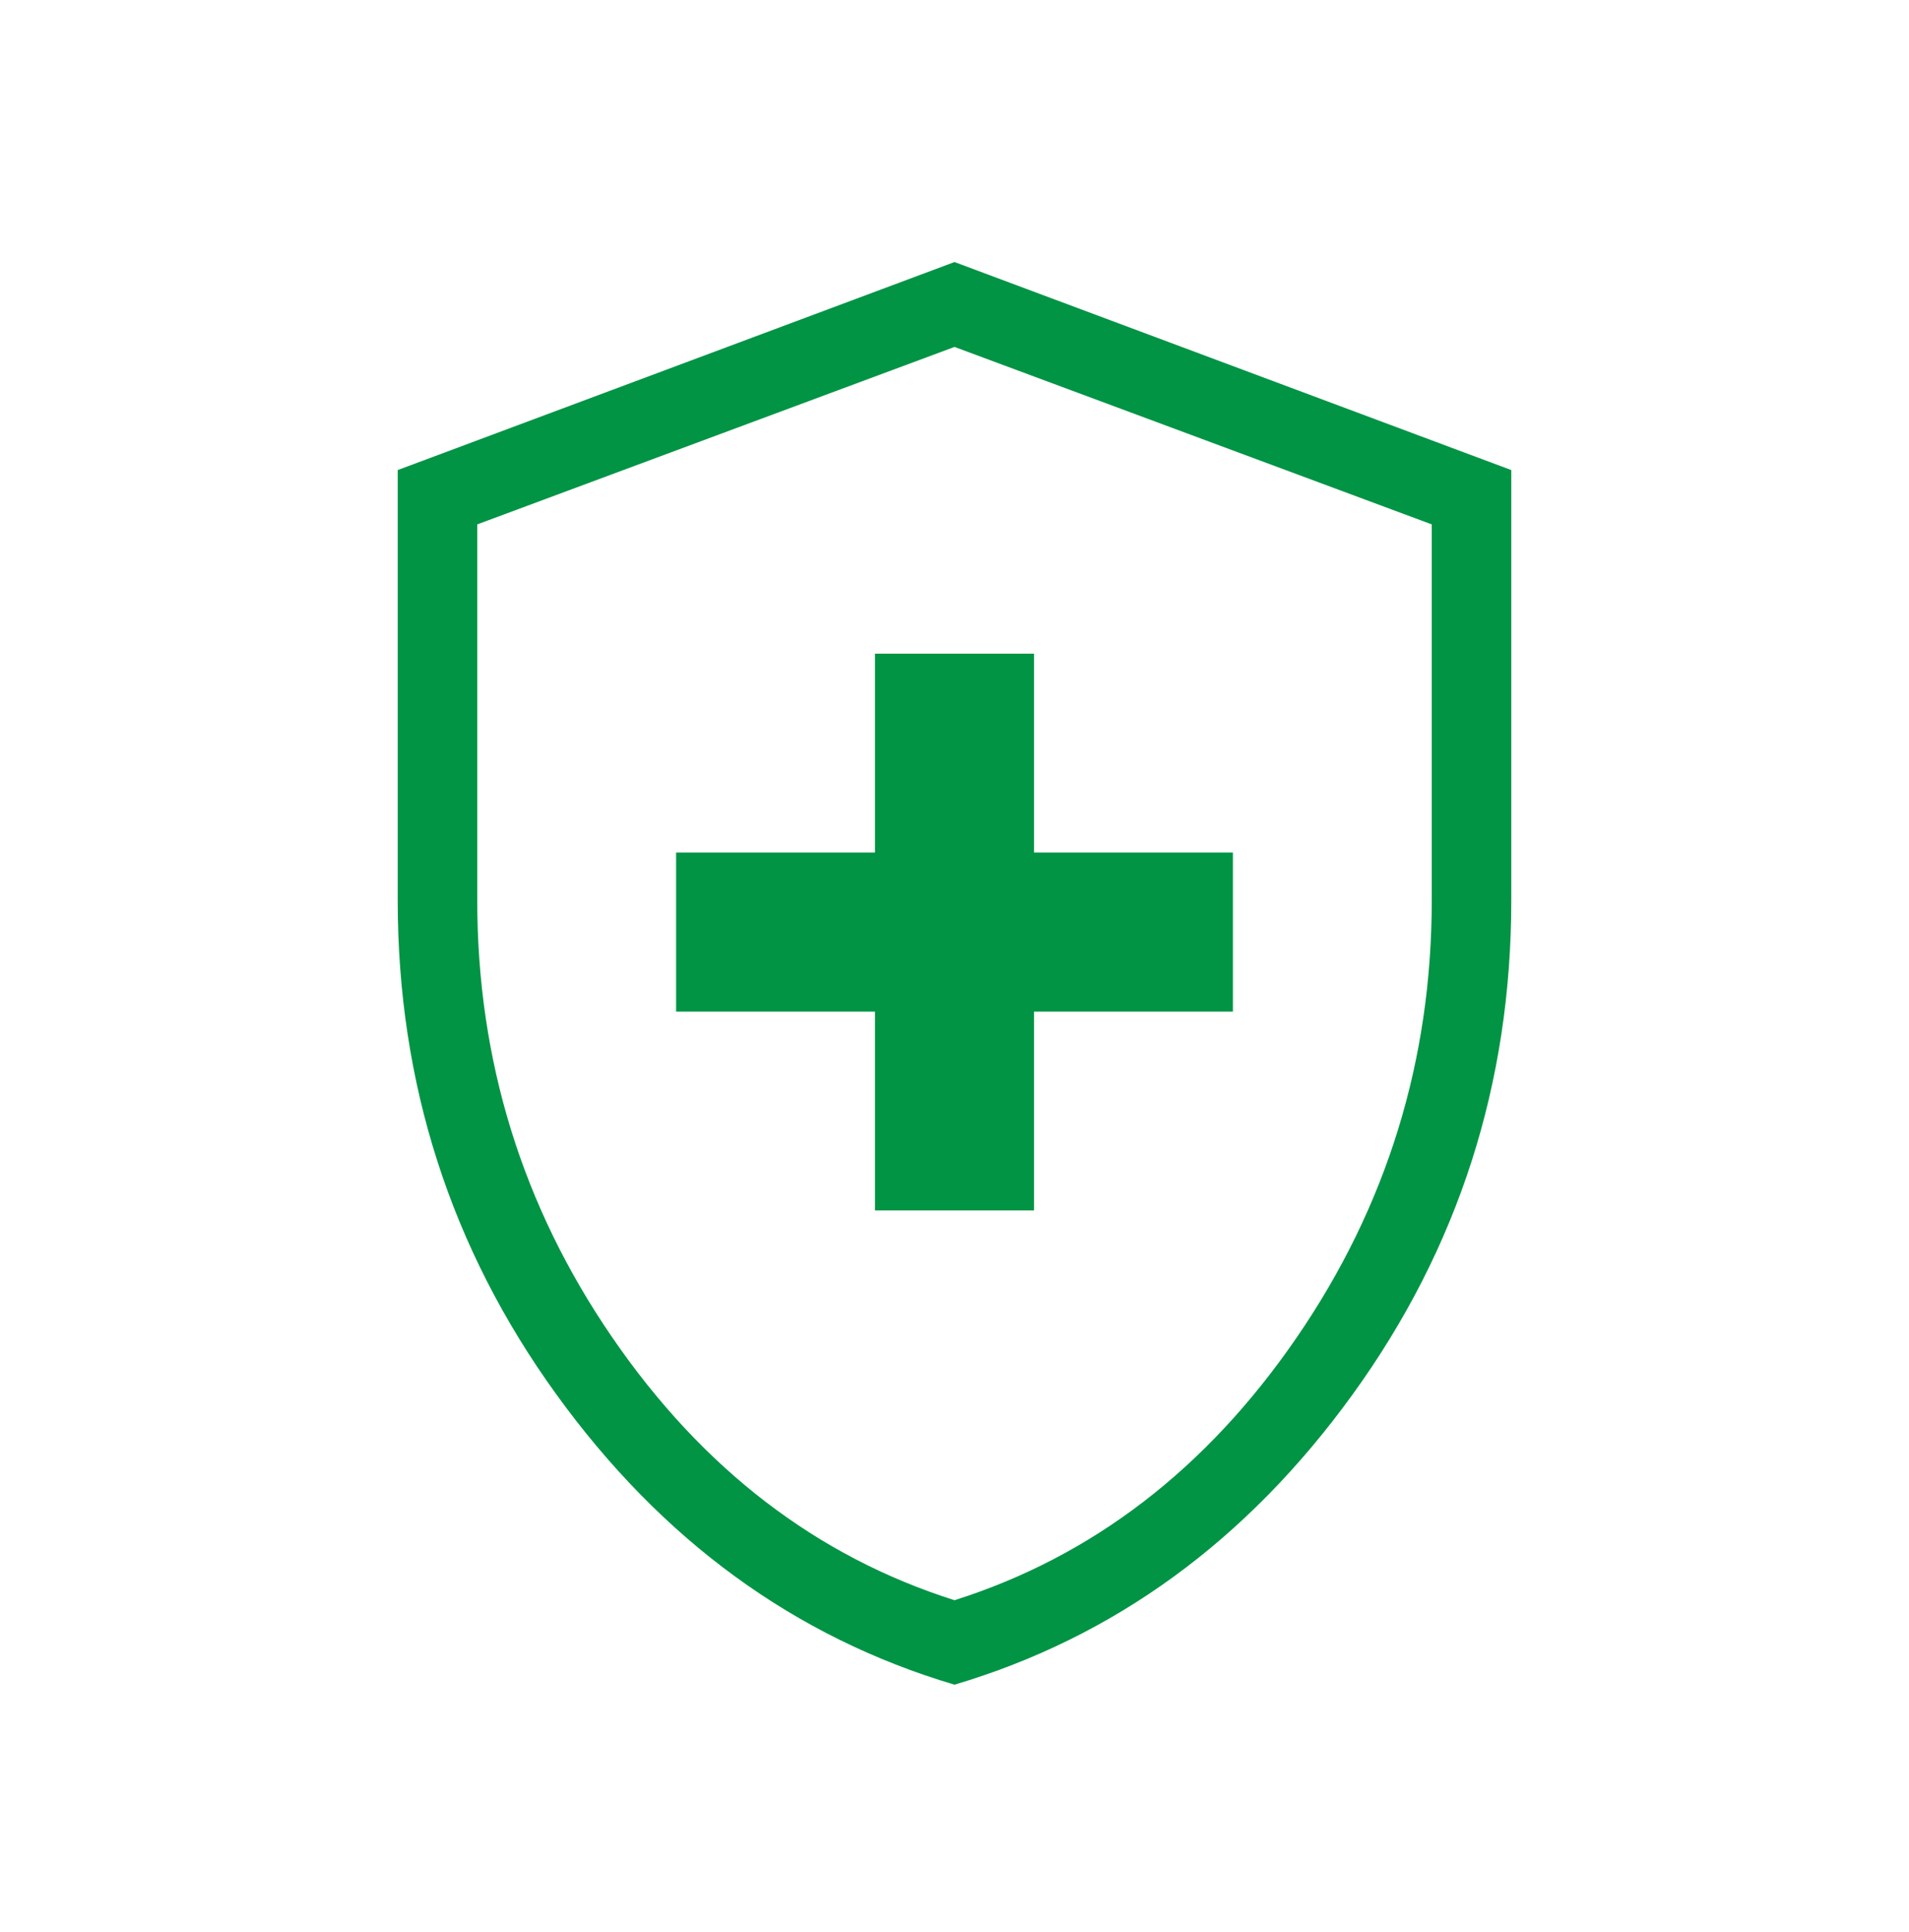 <svg xmlns="http://www.w3.org/2000/svg" fill="none" viewBox="0 0 84 85" height="85" width="84">
<mask height="85" width="84" y="0" x="0" maskUnits="userSpaceOnUse" style="mask-type:alpha" id="mask0_343_89">
<rect fill="#D9D9D9" height="84" width="84" y="0.76"></rect>
</mask>
<g mask="url(#mask0_343_89)">
<path fill="#009444" d="M38.5 53.261H45.5V44.511H54.25V37.511H45.5V28.761H38.5V37.511H29.75V44.511H38.5V53.261ZM42 74.126C34.968 72.039 29.127 67.78 24.476 61.347C19.826 54.915 17.5 47.669 17.5 39.611V20.683L42 11.53L66.5 20.683V39.611C66.5 47.669 64.174 54.915 59.524 61.347C54.873 67.78 49.032 72.039 42 74.126ZM42 70.41C48.067 68.486 53.083 64.635 57.05 58.861C61.017 53.086 63 46.669 63 39.611V23.073L42 15.265L21 23.073V39.611C21 46.669 22.983 53.086 26.95 58.861C30.917 64.635 35.933 68.486 42 70.41Z"></path>
</g>
</svg>
